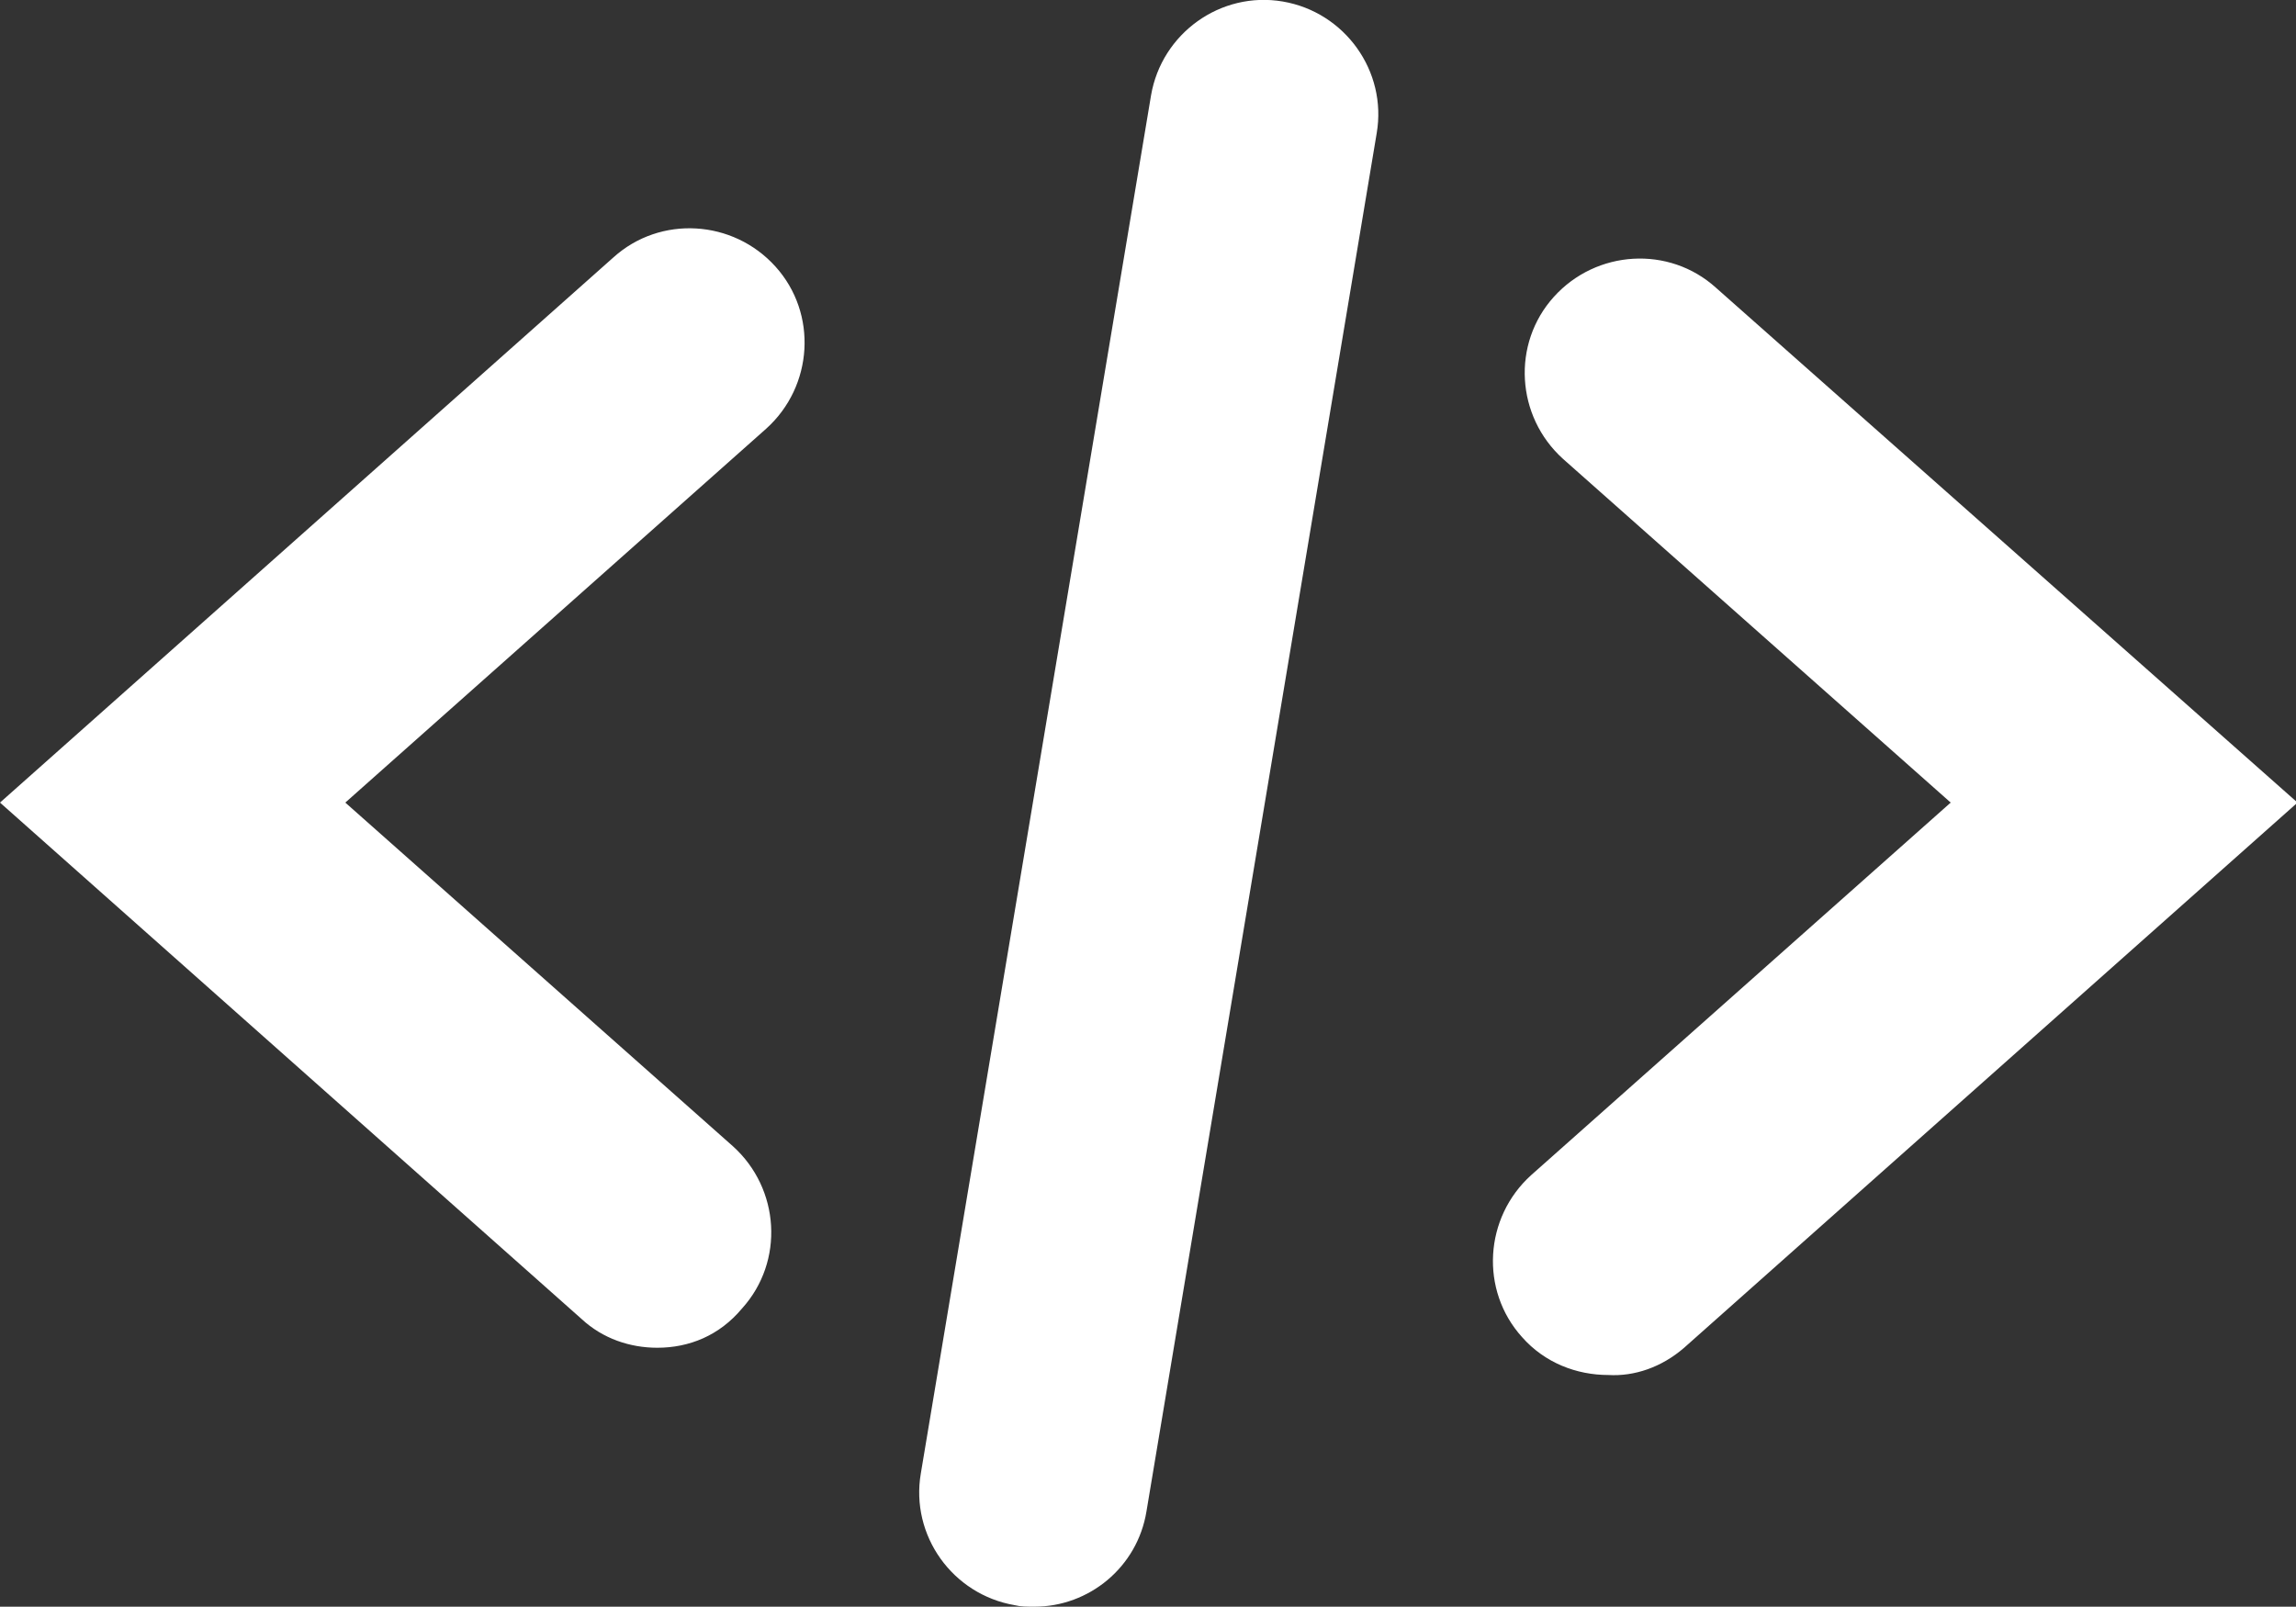 <!-- Generator: Adobe Illustrator 21.0.2, SVG Export Plug-In  -->
<svg version="1.1"
	 xmlns="http://www.w3.org/2000/svg" xmlns:xlink="http://www.w3.org/1999/xlink" xmlns:a="http://ns.adobe.com/AdobeSVGViewerExtensions/3.0/"
	 x="0px" y="0px" width="151.6px" height="106.1px" viewBox="0 0 151.6 106.1" style="enable-background:new 0 0 151.6 106.1;"
	 xml:space="preserve">
<rect x="0" y="0" width="151.6" height="106.1" fill="#333333" stroke="none"/>
<style type="text/css">
	.st0{fill-rule:evenodd;clip-rule:evenodd;fill:#FFFFFF;}
</style>
<defs>
</defs>
<g>
	<path class="st0" d="M43.4,89c-1.8,0-3.6-0.6-5-1.9L0,53l40.5-36c3.1-2.8,7.9-2.5,10.7,0.6c2.8,3.1,2.5,7.9-0.6,10.7L22.8,53
		l25.6,22.7c3.1,2.8,3.4,7.6,0.6,10.7C47.5,88.2,45.5,89,43.4,89L43.4,89z M111.2,89l40.5-36L113.3,19c-3.1-2.8-7.9-2.5-10.7,0.6
		c-2.8,3.1-2.5,7.9,0.6,10.7L128.8,53l-27.7,24.6c-3.1,2.8-3.4,7.6-0.6,10.7c1.5,1.7,3.6,2.5,5.7,2.5
		C107.9,90.9,109.7,90.3,111.2,89L111.2,89z M75.7,99.8L90.9,8.8c0.7-4.1-2.1-8-6.2-8.7c-4.1-0.7-8,2.1-8.7,6.2L60.8,97.3
		c-0.7,4.1,2.1,8,6.2,8.7c0.4,0.1,0.8,0.1,1.3,0.1C71.9,106.1,75.1,103.5,75.7,99.8L75.7,99.8z"/>
</g>
</svg>
